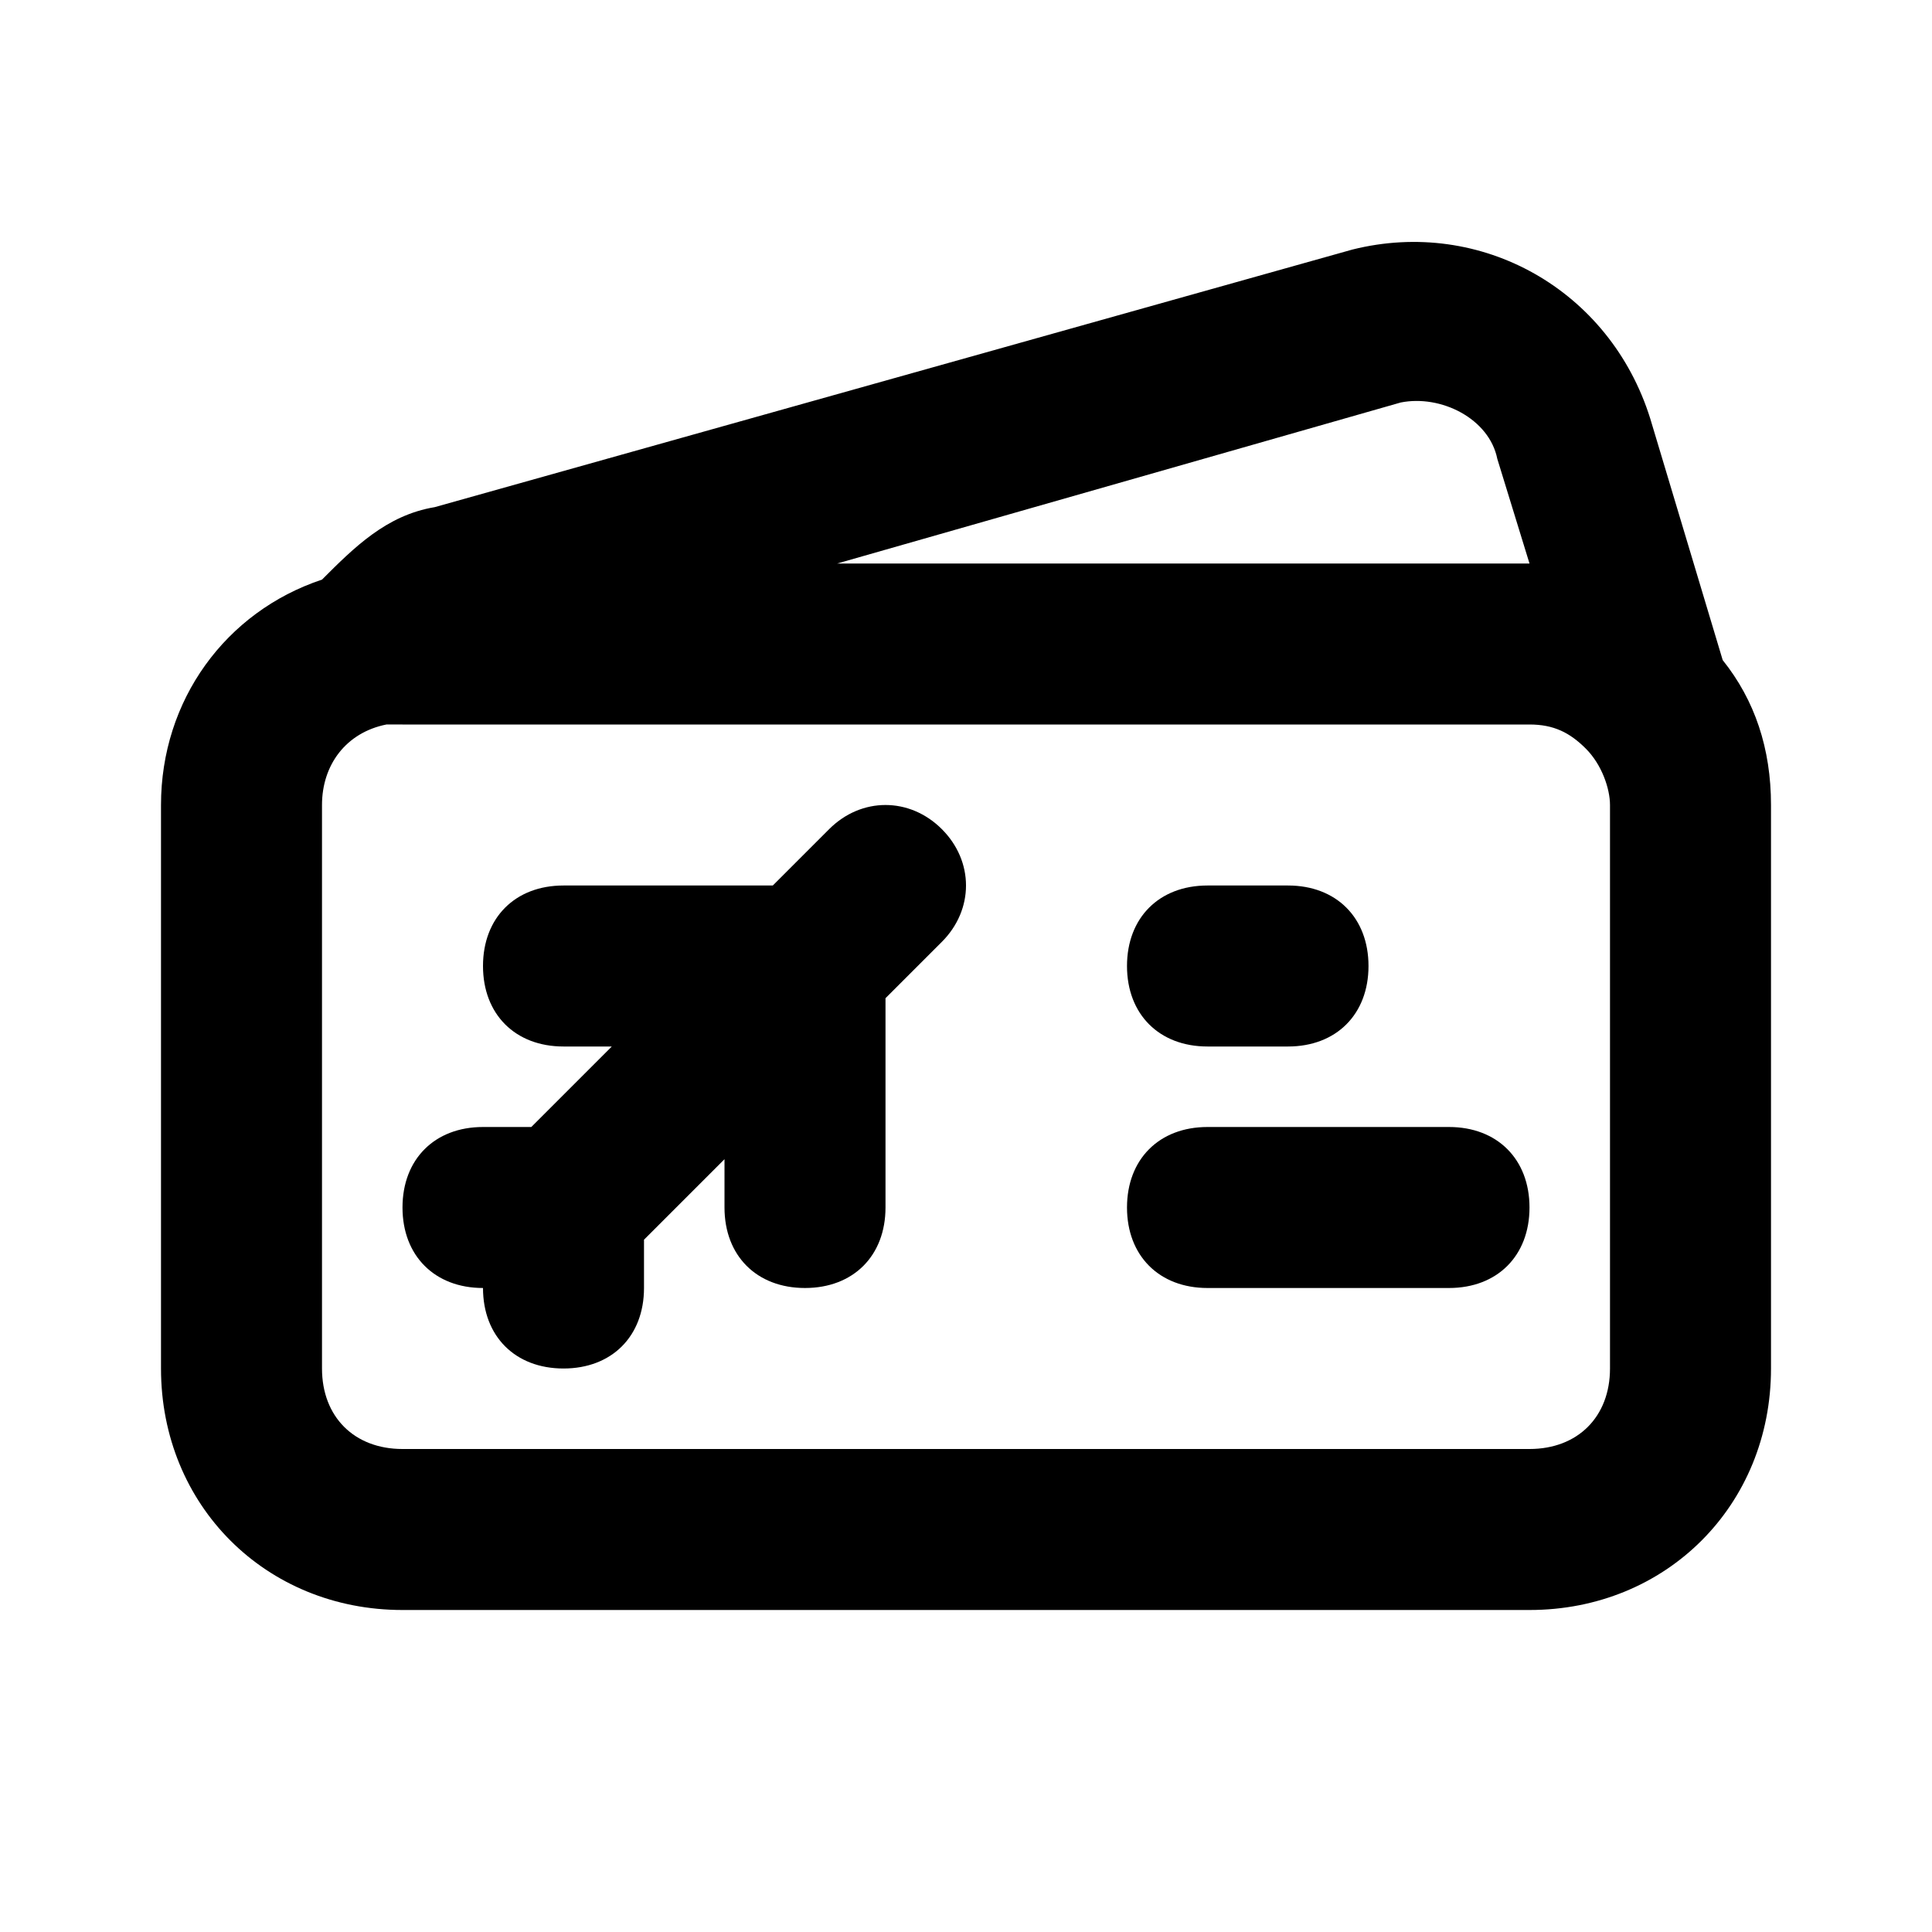 <?xml version="1.0" ?>
<svg width="800px" height="800px" viewBox="0 0 24 24" version="1.1" xml:space="preserve" xmlns="http://www.w3.org/2000/svg" xmlns:xlink="http://www.w3.org/1999/xlink">
<style type="text/css">
	.st0{opacity:0.2;fill:none;stroke:#000000;stroke-width:5.000000e-02;stroke-miterlimit:10;}
</style>
<g id="Layer_Grid"/>
<g id="Layer_2">
<path d="M10.3,10.3L9.6,11H7c-0.6,0-1,0.4-1,1s0.4,1,1,1h0.6l-1,1H6c-0.6,0-1,0.4-1,1s0.4,1,1,1c0,0.6,0.4,1,1,1s1-0.4,1-1v-0.6   l1-1V15c0,0.6,0.4,1,1,1s1-0.4,1-1v-2.6l0.7-0.7c0.4-0.4,0.4-1,0-1.4S10.7,9.9,10.3,10.3z"/>
<path d="M20.5,5.2c-0.5-1.6-2.1-2.5-3.7-2.1L5.4,6.3C4.8,6.4,4.4,6.8,4,7.2C2.8,7.6,2,8.7,2,10v7c0,1.7,1.3,3,3,3h14   c1.7,0,3-1.3,3-3v-7c0-0.7-0.2-1.3-0.6-1.8L20.5,5.2z M17.4,5c0.5-0.1,1.1,0.2,1.2,0.7L19,7h-8.6L17.4,5z M20,17c0,0.6-0.4,1-1,1H5   c-0.6,0-1-0.4-1-1v-7c0-0.5,0.3-0.9,0.8-1C4.8,9,4.9,9,5,9h14c0.3,0,0.5,0.1,0.7,0.3C19.9,9.5,20,9.8,20,10V17z"/>
<path d="M15,13h1c0.6,0,1-0.4,1-1s-0.4-1-1-1h-1c-0.6,0-1,0.4-1,1S14.4,13,15,13z"/>
<path d="M18,14h-3c-0.6,0-1,0.4-1,1s0.4,1,1,1h3c0.6,0,1-0.4,1-1S18.6,14,18,14z"/>
</g>
</svg>